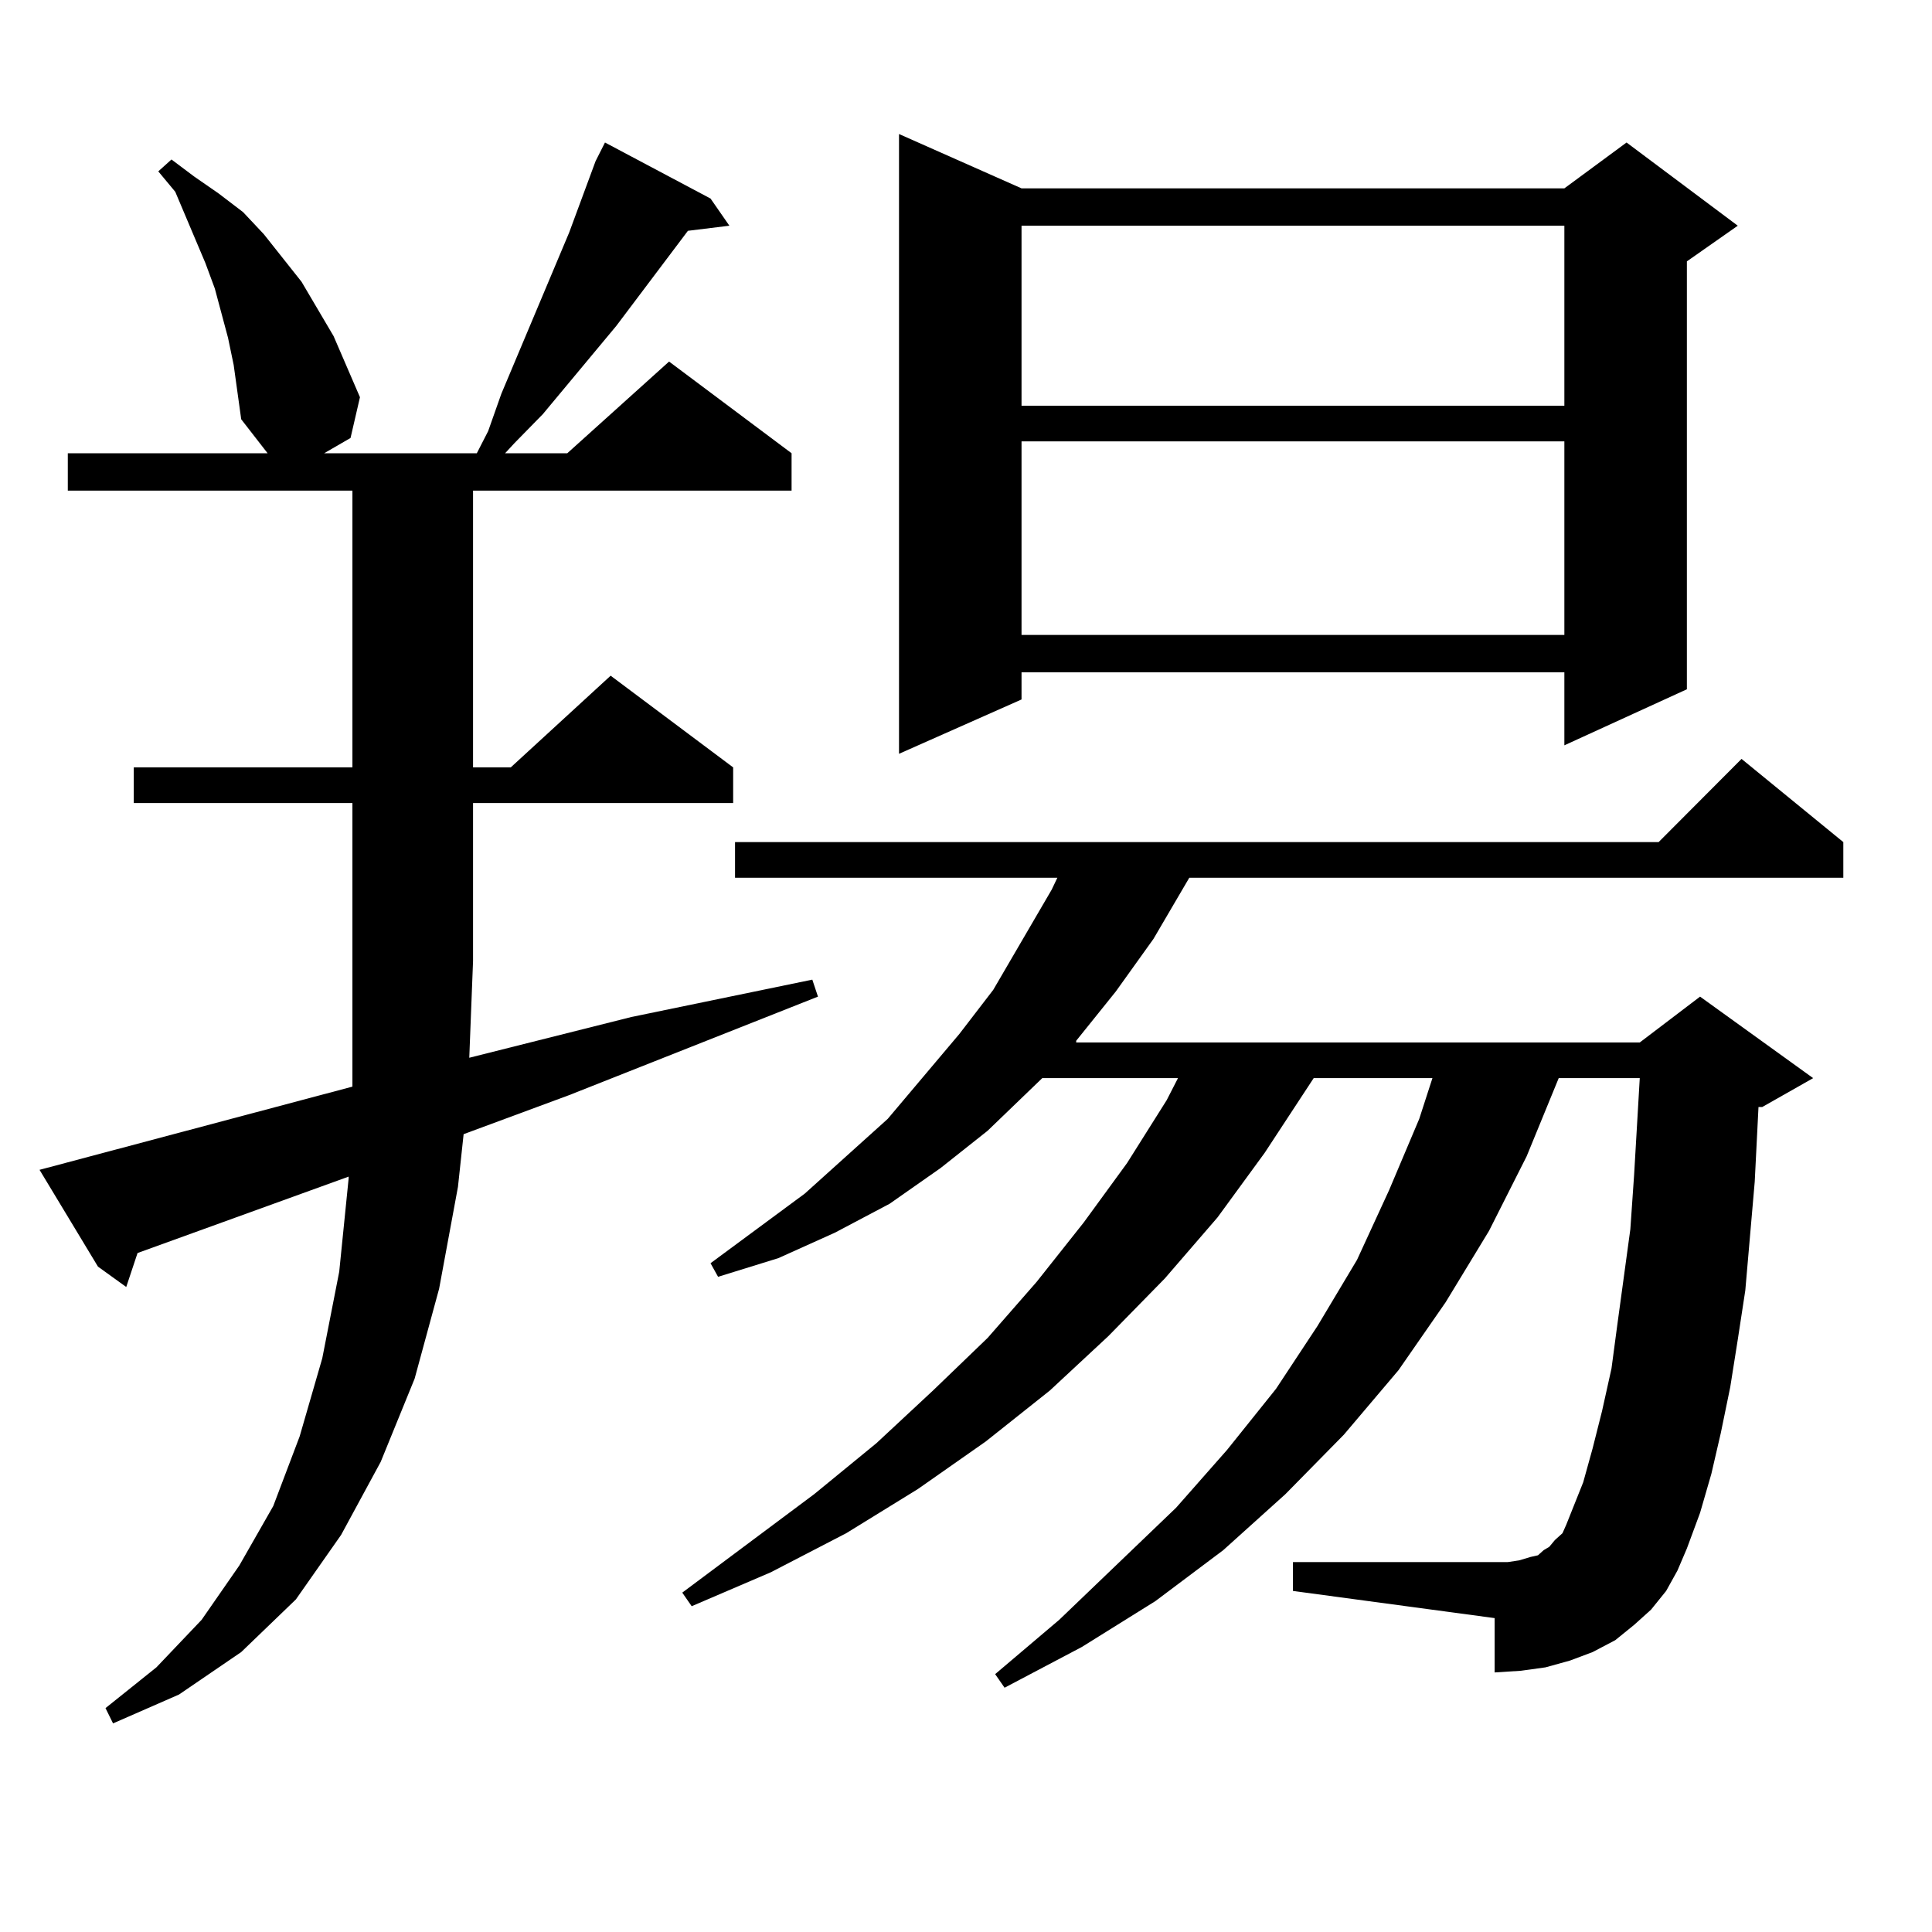 <?xml version="1.0" encoding="utf-8"?>
<!-- Generator: Adobe Illustrator 16.0.0, SVG Export Plug-In . SVG Version: 6.00 Build 0)  -->
<!DOCTYPE svg PUBLIC "-//W3C//DTD SVG 1.1//EN" "http://www.w3.org/Graphics/SVG/1.1/DTD/svg11.dtd">
<svg version="1.1" id="图层_1" xmlns="http://www.w3.org/2000/svg" xmlns:xlink="http://www.w3.org/1999/xlink" x="0px" y="0px"
	 width="1000px" height="1000px" viewBox="0 0 1000 1000" enable-background="new 0 0 1000 1000" xml:space="preserve">
<path d="M308.261,83.43l4.878-9.668l54.633,29.004l9.756,14.063l-21.463,2.637l-37.072,49.219l-38.048,45.703l-14.634,14.941
	l-4.878,5.273h32.194l52.682-47.461l63.413,47.461v19.336H244.848v143.262h19.512l51.706-47.461l63.413,47.461v18.457H244.848
	v81.738l-1.951,50.098l83.9-21.094l93.656-19.336l2.927,8.789l-128.777,50.977l-54.633,20.215l-2.927,27.246l-9.755,52.734
	l-12.683,46.582l-17.561,43.066l-20.487,37.793l-23.414,33.398l-28.292,27.246l-32.194,21.973l-34.146,14.941l-3.902-7.91
	L80.95,863.02l23.414-24.609l19.512-28.125l17.561-30.762l13.658-36.035l11.707-40.43l8.78-44.824l4.878-48.34v-0.879
	L71.194,648.566l-5.854,17.578l-14.634-10.547L20.463,605.5l161.947-43.066v-7.031v-58.008v-81.738H69.243v-18.457h113.168V253.938
	H35.097v-19.336h103.412l-13.658-17.578l-1.951-14.063l-1.951-14.063l-2.927-14.063l-6.829-25.488l-4.878-13.184L90.706,99.25
	l-8.78-10.547l6.829-6.152l11.707,8.789l12.683,8.789l12.683,9.668l10.731,11.426l9.756,12.305l9.756,12.305l16.585,28.125
	l6.829,15.82l6.829,15.82l-4.878,21.094l-13.658,7.91h79.022l5.854-11.426l6.829-19.336l35.121-83.496L308.261,83.43z
	 M862.394,823.469l-7.805,9.668l-8.78,7.91l-9.756,7.91l-11.707,6.152l-11.707,4.395l-12.683,3.516l-12.683,1.758l-13.658,0.879
	v-28.125l-104.388-14.063v-14.941h104.388h6.829l5.854-0.879l5.854-1.758l3.902-0.879l2.927-2.637l2.927-1.758l2.927-3.516
	l3.902-3.516l1.951-4.395l8.78-21.973l4.878-17.578l4.878-19.336l4.878-21.973l2.927-21.973l6.829-50.098l1.951-28.125l2.927-50.098
	h-41.95l-16.585,40.43l-19.512,38.672l-22.438,36.914l-24.39,35.156l-28.292,33.398l-30.243,30.762l-32.194,29.004l-35.121,26.367
	l-38.048,23.73l-39.999,21.094l-4.878-7.031l33.17-28.125l60.486-58.008l26.341-29.883l25.365-31.641l21.463-32.52l20.487-34.277
	l16.585-36.035l15.609-36.914l6.829-21.094h-61.462l-25.365,38.672l-24.39,33.398l-27.316,31.641l-29.268,29.883l-30.243,28.125
	l-33.17,26.367l-35.121,24.609l-37.072,22.852l-39.023,20.215l-40.975,17.578l-4.878-7.031l68.291-50.977l32.194-26.367
	l29.268-27.246l28.292-27.246l25.365-29.004l24.39-30.762l22.438-30.762l20.487-32.52l5.854-11.426h-70.242l-28.292,27.246
	l-24.39,19.336l-26.341,18.457L432.16,638.02l-29.268,13.184l-31.219,9.668l-3.902-7.031l48.779-36.035l42.926-38.672l37.072-43.945
	l17.561-22.852l30.243-51.855l2.927-6.152H380.454v-18.457h478.037l42.926-43.066l52.682,43.066v18.457H615.57l-18.536,31.641
	l-19.512,27.246l-20.487,25.488v0.879h291.7l31.219-23.73l58.535,42.188l-26.341,14.941h-1.951l-1.951,38.672l-4.878,56.25
	l-3.902,25.488L895.563,718l-4.878,23.73l-4.878,21.094l-5.854,20.215l-6.829,18.457l-4.878,11.426L862.394,823.469z
	 M528.743,97.492h280.969l32.194-23.73l57.56,43.066l-26.341,18.457V356.77l-63.413,29.004V347.98H528.743v14.063l-63.413,28.125
	V69.367L528.743,97.492z M528.743,116.828v93.164h280.969v-93.164H528.743z M528.743,228.449v100.195h280.969V228.449H528.743z"/>
</svg>
